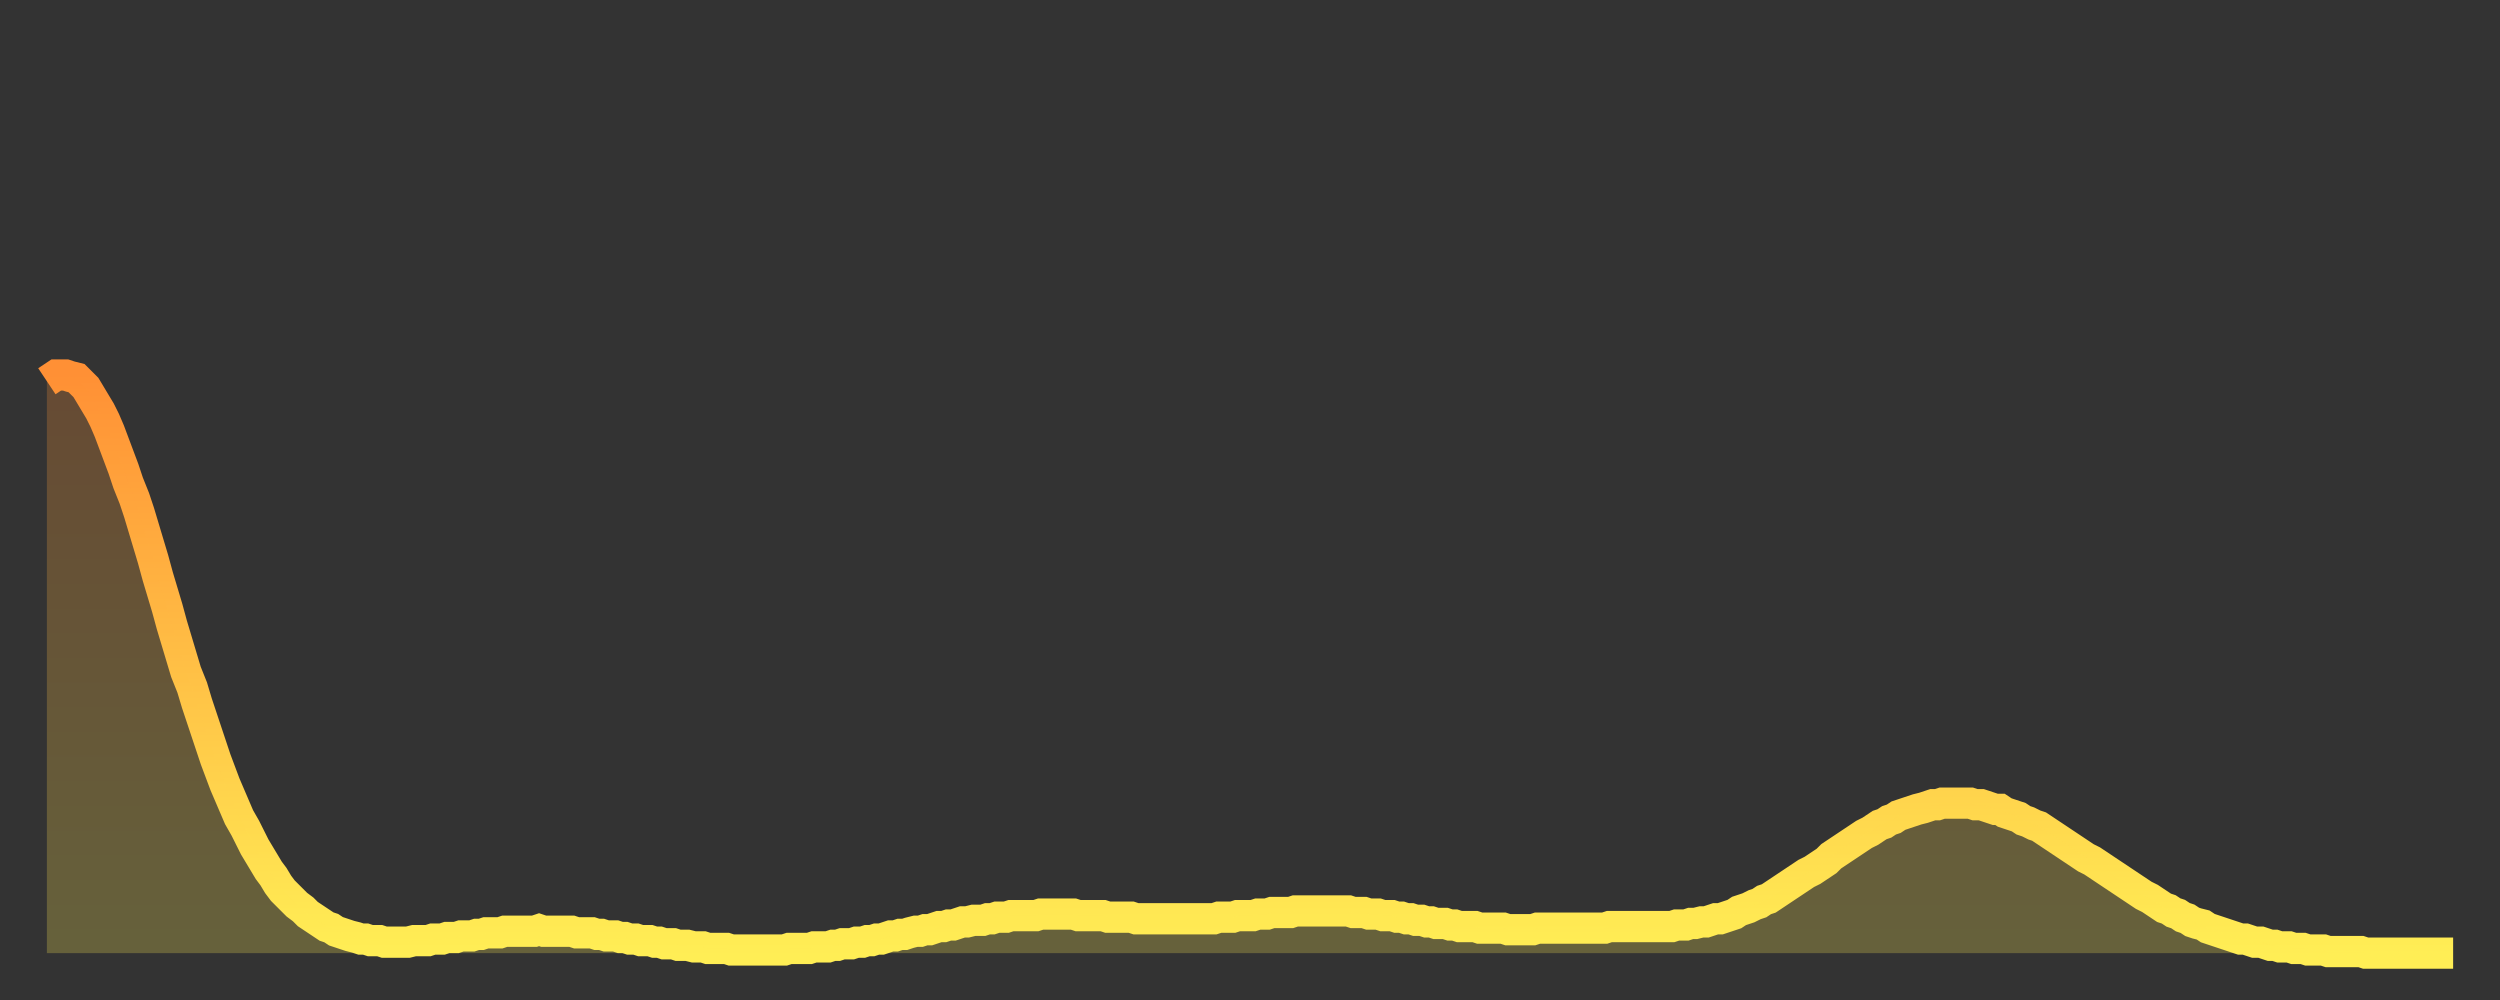 <?xml version="1.0" encoding="utf-8" ?>
<svg baseProfile="full" height="64" version="1.1" width="160" xmlns="http://www.w3.org/2000/svg" xmlns:ev="http://www.w3.org/2001/xml-events" xmlns:xlink="http://www.w3.org/1999/xlink"><rect width="100%" height="100%" fill="#333333" stroke="none"/><defs><linearGradient id="id7320" x1="0" x2="0" y1="0" y2="1"><stop offset="0%" stop-color="#ff9035" /><stop offset="50%" stop-color="#ffbf45" /><stop offset="100%" stop-color="#ffee55" /></linearGradient></defs><g transform="translate(3,3)"><g><path d="M 0.0 21.4 L 0.3 21.2 0.6 21.0 0.9 21.0 1.2 21.0 1.5 21.1 1.9 21.2 2.2 21.5 2.5 21.8 2.8 22.3 3.1 22.8 3.4 23.3 3.7 23.9 4.0 24.6 4.3 25.4 4.6 26.2 4.9 27.0 5.2 27.9 5.6 28.9 5.9 29.8 6.2 30.8 6.5 31.8 6.8 32.8 7.1 33.9 7.4 34.9 7.7 35.9 8.0 37.0 8.3 38.0 8.6 39.0 8.9 40.0 9.3 41.0 9.6 42.0 9.9 42.9 10.2 43.8 10.5 44.7 10.8 45.6 11.1 46.4 11.4 47.2 11.7 47.9 12.0 48.6 12.3 49.3 12.7 50.0 13.0 50.6 13.3 51.2 13.6 51.7 13.9 52.2 14.2 52.7 14.5 53.1 14.8 53.6 15.1 54.0 15.4 54.3 15.7 54.6 16.0 54.9 16.4 55.2 16.7 55.5 17.0 55.7 17.3 55.9 17.6 56.1 17.9 56.3 18.2 56.4 18.5 56.6 18.8 56.7 19.1 56.8 19.4 56.9 19.8 57.0 20.1 57.1 20.4 57.1 20.7 57.2 21.0 57.2 21.3 57.2 21.6 57.3 21.9 57.3 22.2 57.3 22.5 57.3 22.8 57.3 23.1 57.3 23.5 57.2 23.8 57.2 24.1 57.2 24.4 57.2 24.7 57.1 25.0 57.1 25.3 57.1 25.6 57.0 25.9 57.0 26.2 57.0 26.5 56.9 26.8 56.9 27.2 56.9 27.5 56.8 27.8 56.8 28.1 56.7 28.4 56.7 28.7 56.7 29.0 56.7 29.3 56.6 29.6 56.6 29.9 56.6 30.2 56.6 30.6 56.6 30.9 56.6 31.2 56.6 31.5 56.5 31.8 56.6 32.1 56.6 32.4 56.6 32.7 56.6 33.0 56.6 33.3 56.6 33.6 56.6 33.9 56.7 34.3 56.7 34.6 56.7 34.9 56.7 35.2 56.8 35.5 56.8 35.8 56.9 36.1 56.9 36.4 56.9 36.7 57.0 37.0 57.0 37.3 57.1 37.7 57.1 38.0 57.2 38.3 57.2 38.6 57.2 38.9 57.3 39.2 57.3 39.5 57.4 39.8 57.4 40.1 57.4 40.4 57.5 40.7 57.5 41.0 57.5 41.4 57.6 41.7 57.6 42.0 57.6 42.3 57.7 42.6 57.7 42.9 57.7 43.2 57.7 43.5 57.7 43.8 57.8 44.1 57.8 44.4 57.8 44.7 57.8 45.1 57.8 45.4 57.8 45.7 57.8 46.0 57.8 46.3 57.8 46.6 57.8 46.9 57.8 47.2 57.8 47.5 57.7 47.8 57.7 48.1 57.7 48.5 57.7 48.8 57.7 49.1 57.6 49.4 57.6 49.7 57.6 50.0 57.6 50.3 57.5 50.6 57.5 50.9 57.4 51.2 57.4 51.5 57.4 51.8 57.3 52.2 57.3 52.5 57.2 52.8 57.2 53.1 57.1 53.4 57.1 53.7 57.0 54.0 56.9 54.3 56.9 54.6 56.8 54.9 56.8 55.2 56.7 55.6 56.6 55.9 56.6 56.2 56.5 56.5 56.5 56.8 56.4 57.1 56.3 57.4 56.3 57.7 56.2 58.0 56.2 58.3 56.1 58.6 56.0 58.9 56.0 59.3 55.9 59.6 55.9 59.9 55.9 60.2 55.8 60.5 55.8 60.8 55.7 61.1 55.7 61.4 55.7 61.7 55.6 62.0 55.6 62.3 55.6 62.6 55.6 63.0 55.6 63.3 55.6 63.6 55.5 63.9 55.5 64.2 55.5 64.5 55.5 64.8 55.5 65.1 55.5 65.4 55.5 65.7 55.5 66.0 55.6 66.4 55.6 66.7 55.6 67.0 55.6 67.3 55.6 67.6 55.6 67.9 55.7 68.2 55.7 68.5 55.7 68.8 55.7 69.1 55.7 69.4 55.7 69.7 55.8 70.1 55.8 70.4 55.8 70.7 55.8 71.0 55.8 71.3 55.8 71.6 55.8 71.9 55.8 72.2 55.8 72.5 55.8 72.8 55.8 73.1 55.8 73.5 55.8 73.8 55.8 74.1 55.8 74.4 55.8 74.7 55.8 75.0 55.7 75.3 55.7 75.6 55.7 75.9 55.7 76.2 55.6 76.5 55.6 76.8 55.6 77.2 55.6 77.5 55.5 77.8 55.5 78.1 55.5 78.4 55.4 78.7 55.4 79.0 55.4 79.3 55.4 79.6 55.4 79.9 55.3 80.2 55.3 80.5 55.3 80.9 55.3 81.2 55.3 81.5 55.3 81.8 55.3 82.1 55.3 82.4 55.3 82.7 55.3 83.0 55.3 83.3 55.3 83.6 55.4 83.9 55.4 84.3 55.4 84.6 55.5 84.9 55.5 85.2 55.5 85.5 55.6 85.8 55.6 86.1 55.6 86.4 55.7 86.7 55.7 87.0 55.8 87.3 55.8 87.6 55.9 88.0 55.9 88.3 56.0 88.6 56.0 88.9 56.1 89.2 56.1 89.5 56.1 89.8 56.2 90.1 56.2 90.4 56.3 90.7 56.3 91.0 56.3 91.4 56.3 91.7 56.4 92.0 56.4 92.3 56.4 92.6 56.4 92.9 56.4 93.2 56.4 93.5 56.5 93.8 56.5 94.1 56.5 94.4 56.5 94.7 56.5 95.1 56.5 95.4 56.4 95.7 56.4 96.0 56.4 96.3 56.4 96.6 56.4 96.9 56.4 97.2 56.4 97.5 56.4 97.8 56.4 98.1 56.4 98.4 56.4 98.8 56.4 99.1 56.4 99.4 56.4 99.7 56.4 100.0 56.3 100.3 56.3 100.6 56.3 100.9 56.3 101.2 56.3 101.5 56.3 101.8 56.3 102.2 56.3 102.5 56.3 102.8 56.3 103.1 56.3 103.4 56.3 103.7 56.3 104.0 56.3 104.3 56.2 104.6 56.2 104.9 56.2 105.2 56.1 105.5 56.1 105.9 56.0 106.2 56.0 106.5 55.9 106.8 55.8 107.1 55.8 107.4 55.7 107.7 55.6 108.0 55.5 108.3 55.3 108.6 55.2 108.9 55.1 109.3 54.9 109.6 54.8 109.9 54.6 110.2 54.5 110.5 54.3 110.8 54.1 111.1 53.9 111.4 53.7 111.7 53.5 112.0 53.3 112.3 53.1 112.6 52.9 113.0 52.7 113.3 52.5 113.6 52.3 113.9 52.1 114.2 51.8 114.5 51.6 114.8 51.4 115.1 51.2 115.4 51.0 115.7 50.8 116.0 50.6 116.3 50.4 116.7 50.2 117.0 50.0 117.3 49.8 117.6 49.7 117.9 49.5 118.2 49.4 118.5 49.2 118.8 49.1 119.1 49.0 119.4 48.9 119.7 48.8 120.1 48.7 120.4 48.6 120.7 48.5 121.0 48.5 121.3 48.4 121.6 48.4 121.9 48.4 122.2 48.4 122.5 48.4 122.8 48.4 123.1 48.4 123.4 48.5 123.8 48.5 124.1 48.6 124.4 48.7 124.7 48.8 125.0 48.8 125.3 49.0 125.6 49.1 125.9 49.2 126.2 49.3 126.5 49.5 126.8 49.6 127.2 49.8 127.5 49.9 127.8 50.1 128.1 50.3 128.4 50.5 128.7 50.7 129.0 50.9 129.3 51.1 129.6 51.3 129.9 51.5 130.2 51.7 130.5 51.9 130.9 52.1 131.2 52.3 131.5 52.5 131.8 52.7 132.1 52.9 132.4 53.1 132.7 53.3 133.0 53.5 133.3 53.7 133.6 53.9 133.9 54.1 134.2 54.3 134.6 54.5 134.9 54.7 135.2 54.9 135.5 55.1 135.8 55.2 136.1 55.4 136.4 55.5 136.7 55.7 137.0 55.8 137.3 56.0 137.6 56.1 138.0 56.2 138.3 56.4 138.6 56.5 138.9 56.6 139.2 56.7 139.5 56.8 139.8 56.9 140.1 57.0 140.4 57.1 140.7 57.1 141.0 57.2 141.3 57.3 141.7 57.3 142.0 57.4 142.3 57.5 142.6 57.5 142.9 57.6 143.2 57.6 143.5 57.6 143.8 57.7 144.1 57.7 144.4 57.7 144.7 57.8 145.1 57.8 145.4 57.8 145.7 57.8 146.0 57.9 146.3 57.9 146.6 57.9 146.9 57.9 147.2 57.9 147.5 57.9 147.8 57.9 148.1 57.9 148.4 58.0 148.8 58.0 149.1 58.0 149.4 58.0 149.7 58.0 150.0 58.0 150.3 58.0 150.6 58.0 150.9 58.0 151.2 58.0 151.5 58.0 151.8 58.0 152.1 58.0 152.5 58.0 152.8 58.0 153.1 58.0 153.4 58.0 153.7 58.0 154.0 58.0" fill="none" id="graph-curve" opacity="1" stroke="url(#id7320)" stroke-width="2" /><path d="M 0 58 L 0.0 21.4 0.3 21.2 0.6 21.0 0.9 21.0 1.2 21.0 1.5 21.1 1.9 21.2 2.2 21.5 2.5 21.8 2.8 22.3 3.1 22.8 3.4 23.3 3.7 23.9 4.0 24.6 4.3 25.4 4.6 26.2 4.9 27.0 5.2 27.9 5.6 28.9 5.9 29.8 6.2 30.8 6.5 31.8 6.8 32.8 7.1 33.9 7.4 34.9 7.7 35.9 8.0 37.0 8.3 38.0 8.6 39.0 8.9 40.0 9.3 41.0 9.6 42.0 9.9 42.9 10.2 43.8 10.5 44.7 10.8 45.6 11.1 46.4 11.4 47.2 11.7 47.9 12.0 48.6 12.3 49.3 12.7 50.0 13.0 50.6 13.3 51.2 13.6 51.7 13.9 52.2 14.2 52.7 14.5 53.1 14.8 53.6 15.1 54.0 15.4 54.3 15.7 54.6 16.0 54.9 16.4 55.2 16.7 55.5 17.0 55.7 17.3 55.9 17.6 56.1 17.9 56.3 18.2 56.4 18.5 56.6 18.8 56.7 19.1 56.8 19.4 56.9 19.8 57.0 20.1 57.1 20.4 57.1 20.7 57.2 21.0 57.2 21.3 57.2 21.6 57.3 21.9 57.3 22.2 57.3 22.5 57.3 22.8 57.3 23.1 57.3 23.5 57.2 23.8 57.2 24.1 57.2 24.4 57.2 24.7 57.1 25.0 57.1 25.3 57.1 25.6 57.0 25.9 57.0 26.2 57.0 26.5 56.9 26.8 56.9 27.2 56.9 27.5 56.8 27.8 56.8 28.1 56.7 28.4 56.7 28.7 56.7 29.0 56.7 29.3 56.6 29.6 56.6 29.9 56.6 30.2 56.6 30.6 56.6 30.9 56.6 31.2 56.6 31.5 56.5 31.8 56.6 32.1 56.6 32.4 56.6 32.7 56.6 33.0 56.6 33.3 56.6 33.6 56.6 33.9 56.7 34.3 56.7 34.6 56.7 34.9 56.7 35.2 56.8 35.5 56.8 35.8 56.9 36.1 56.9 36.4 56.9 36.7 57.0 37.0 57.0 37.3 57.1 37.7 57.1 38.0 57.2 38.3 57.2 38.6 57.2 38.9 57.3 39.2 57.3 39.5 57.4 39.8 57.4 40.1 57.4 40.4 57.5 40.7 57.5 41.0 57.5 41.4 57.6 41.7 57.6 42.0 57.6 42.3 57.7 42.6 57.7 42.9 57.7 43.2 57.7 43.5 57.7 43.8 57.8 44.1 57.8 44.4 57.8 44.7 57.8 45.1 57.8 45.4 57.8 45.7 57.8 46.0 57.8 46.3 57.8 46.6 57.8 46.9 57.8 47.2 57.8 47.5 57.7 47.8 57.7 48.1 57.7 48.5 57.7 48.8 57.7 49.1 57.6 49.4 57.6 49.7 57.6 50.0 57.6 50.3 57.5 50.6 57.5 50.9 57.4 51.2 57.4 51.5 57.4 51.8 57.3 52.2 57.3 52.5 57.2 52.8 57.2 53.1 57.1 53.4 57.1 53.7 57.0 54.0 56.9 54.3 56.9 54.6 56.8 54.9 56.8 55.2 56.7 55.6 56.6 55.9 56.6 56.2 56.5 56.5 56.5 56.8 56.4 57.1 56.3 57.4 56.3 57.7 56.2 58.0 56.2 58.3 56.1 58.6 56.0 58.9 56.0 59.3 55.9 59.6 55.9 59.9 55.9 60.2 55.8 60.5 55.8 60.8 55.7 61.1 55.7 61.4 55.7 61.7 55.6 62.0 55.6 62.3 55.6 62.6 55.6 63.0 55.6 63.3 55.6 63.6 55.5 63.9 55.5 64.2 55.5 64.5 55.5 64.8 55.5 65.1 55.5 65.4 55.5 65.7 55.5 66.0 55.6 66.4 55.6 66.7 55.6 67.0 55.6 67.3 55.6 67.6 55.6 67.9 55.7 68.2 55.7 68.5 55.7 68.8 55.7 69.1 55.7 69.4 55.7 69.7 55.8 70.1 55.8 70.4 55.8 70.7 55.8 71.0 55.8 71.3 55.8 71.6 55.8 71.9 55.8 72.2 55.8 72.5 55.8 72.8 55.8 73.1 55.8 73.5 55.8 73.8 55.8 74.1 55.8 74.4 55.8 74.7 55.8 75.0 55.7 75.3 55.7 75.6 55.7 75.9 55.7 76.2 55.6 76.5 55.6 76.8 55.6 77.2 55.6 77.5 55.5 77.8 55.5 78.1 55.5 78.4 55.4 78.7 55.4 79.0 55.4 79.3 55.4 79.6 55.4 79.9 55.3 80.2 55.3 80.5 55.3 80.9 55.3 81.2 55.3 81.5 55.3 81.8 55.3 82.1 55.3 82.4 55.3 82.7 55.3 83.0 55.3 83.3 55.3 83.6 55.4 83.9 55.4 84.3 55.4 84.6 55.5 84.9 55.5 85.2 55.5 85.5 55.6 85.8 55.6 86.1 55.6 86.4 55.7 86.7 55.7 87.0 55.8 87.3 55.8 87.6 55.9 88.0 55.9 88.3 56.0 88.6 56.0 88.9 56.1 89.2 56.1 89.5 56.1 89.8 56.2 90.1 56.2 90.4 56.3 90.7 56.3 91.0 56.3 91.4 56.3 91.7 56.4 92.0 56.4 92.3 56.4 92.6 56.4 92.9 56.4 93.2 56.4 93.5 56.5 93.8 56.5 94.1 56.5 94.4 56.5 94.7 56.5 95.1 56.5 95.4 56.4 95.7 56.4 96.0 56.4 96.3 56.4 96.6 56.4 96.9 56.4 97.2 56.4 97.5 56.4 97.8 56.4 98.1 56.4 98.4 56.4 98.8 56.4 99.1 56.4 99.4 56.4 99.7 56.4 100.0 56.3 100.3 56.3 100.6 56.3 100.9 56.3 101.2 56.3 101.5 56.3 101.8 56.3 102.2 56.3 102.5 56.3 102.8 56.3 103.1 56.3 103.4 56.3 103.7 56.3 104.0 56.3 104.3 56.2 104.6 56.2 104.9 56.2 105.2 56.1 105.5 56.1 105.9 56.0 106.2 56.0 106.5 55.9 106.8 55.8 107.1 55.8 107.4 55.7 107.7 55.6 108.0 55.5 108.3 55.3 108.6 55.2 108.9 55.1 109.3 54.9 109.6 54.8 109.9 54.6 110.2 54.5 110.5 54.3 110.8 54.1 111.1 53.9 111.4 53.7 111.7 53.5 112.0 53.3 112.3 53.1 112.6 52.9 113.0 52.7 113.3 52.5 113.6 52.3 113.9 52.1 114.2 51.8 114.5 51.6 114.8 51.4 115.1 51.2 115.4 51.0 115.7 50.8 116.0 50.6 116.3 50.4 116.7 50.2 117.0 50.0 117.3 49.8 117.6 49.7 117.9 49.5 118.2 49.4 118.5 49.2 118.8 49.1 119.1 49.0 119.4 48.9 119.7 48.8 120.1 48.7 120.4 48.6 120.7 48.5 121.0 48.5 121.3 48.4 121.6 48.4 121.9 48.4 122.2 48.4 122.5 48.4 122.8 48.4 123.1 48.4 123.4 48.5 123.8 48.5 124.1 48.6 124.4 48.7 124.7 48.8 125.0 48.8 125.3 49.0 125.6 49.1 125.9 49.2 126.2 49.3 126.5 49.5 126.8 49.6 127.2 49.8 127.5 49.9 127.8 50.1 128.1 50.3 128.4 50.5 128.7 50.7 129.0 50.9 129.3 51.1 129.6 51.3 129.9 51.5 130.2 51.7 130.5 51.9 130.9 52.1 131.2 52.3 131.5 52.5 131.8 52.7 132.1 52.9 132.4 53.1 132.7 53.3 133.0 53.5 133.3 53.7 133.6 53.9 133.9 54.1 134.2 54.3 134.6 54.5 134.9 54.7 135.2 54.9 135.5 55.1 135.8 55.2 136.1 55.4 136.4 55.5 136.7 55.7 137.0 55.8 137.3 56.0 137.6 56.1 138.0 56.2 138.3 56.4 138.6 56.5 138.9 56.6 139.2 56.7 139.5 56.8 139.8 56.9 140.1 57.0 140.4 57.1 140.7 57.1 141.0 57.2 141.3 57.3 141.7 57.3 142.0 57.4 142.3 57.5 142.6 57.5 142.9 57.6 143.2 57.6 143.5 57.6 143.8 57.7 144.1 57.7 144.4 57.7 144.7 57.8 145.1 57.8 145.4 57.8 145.7 57.8 146.0 57.9 146.3 57.9 146.6 57.9 146.9 57.9 147.2 57.9 147.5 57.9 147.8 57.9 148.1 57.9 148.4 58.0 148.8 58.0 149.1 58.0 149.4 58.0 149.7 58.0 150.0 58.0 150.3 58.0 150.6 58.0 150.9 58.0 151.2 58.0 151.5 58.0 151.8 58.0 152.1 58.0 152.5 58.0 152.8 58.0 153.1 58.0 153.4 58.0 153.7 58.0 154.0 58.0 154 58" fill="url(#id7320)" fill-opacity=".25" id="graph-shadow" /></g></g></svg>